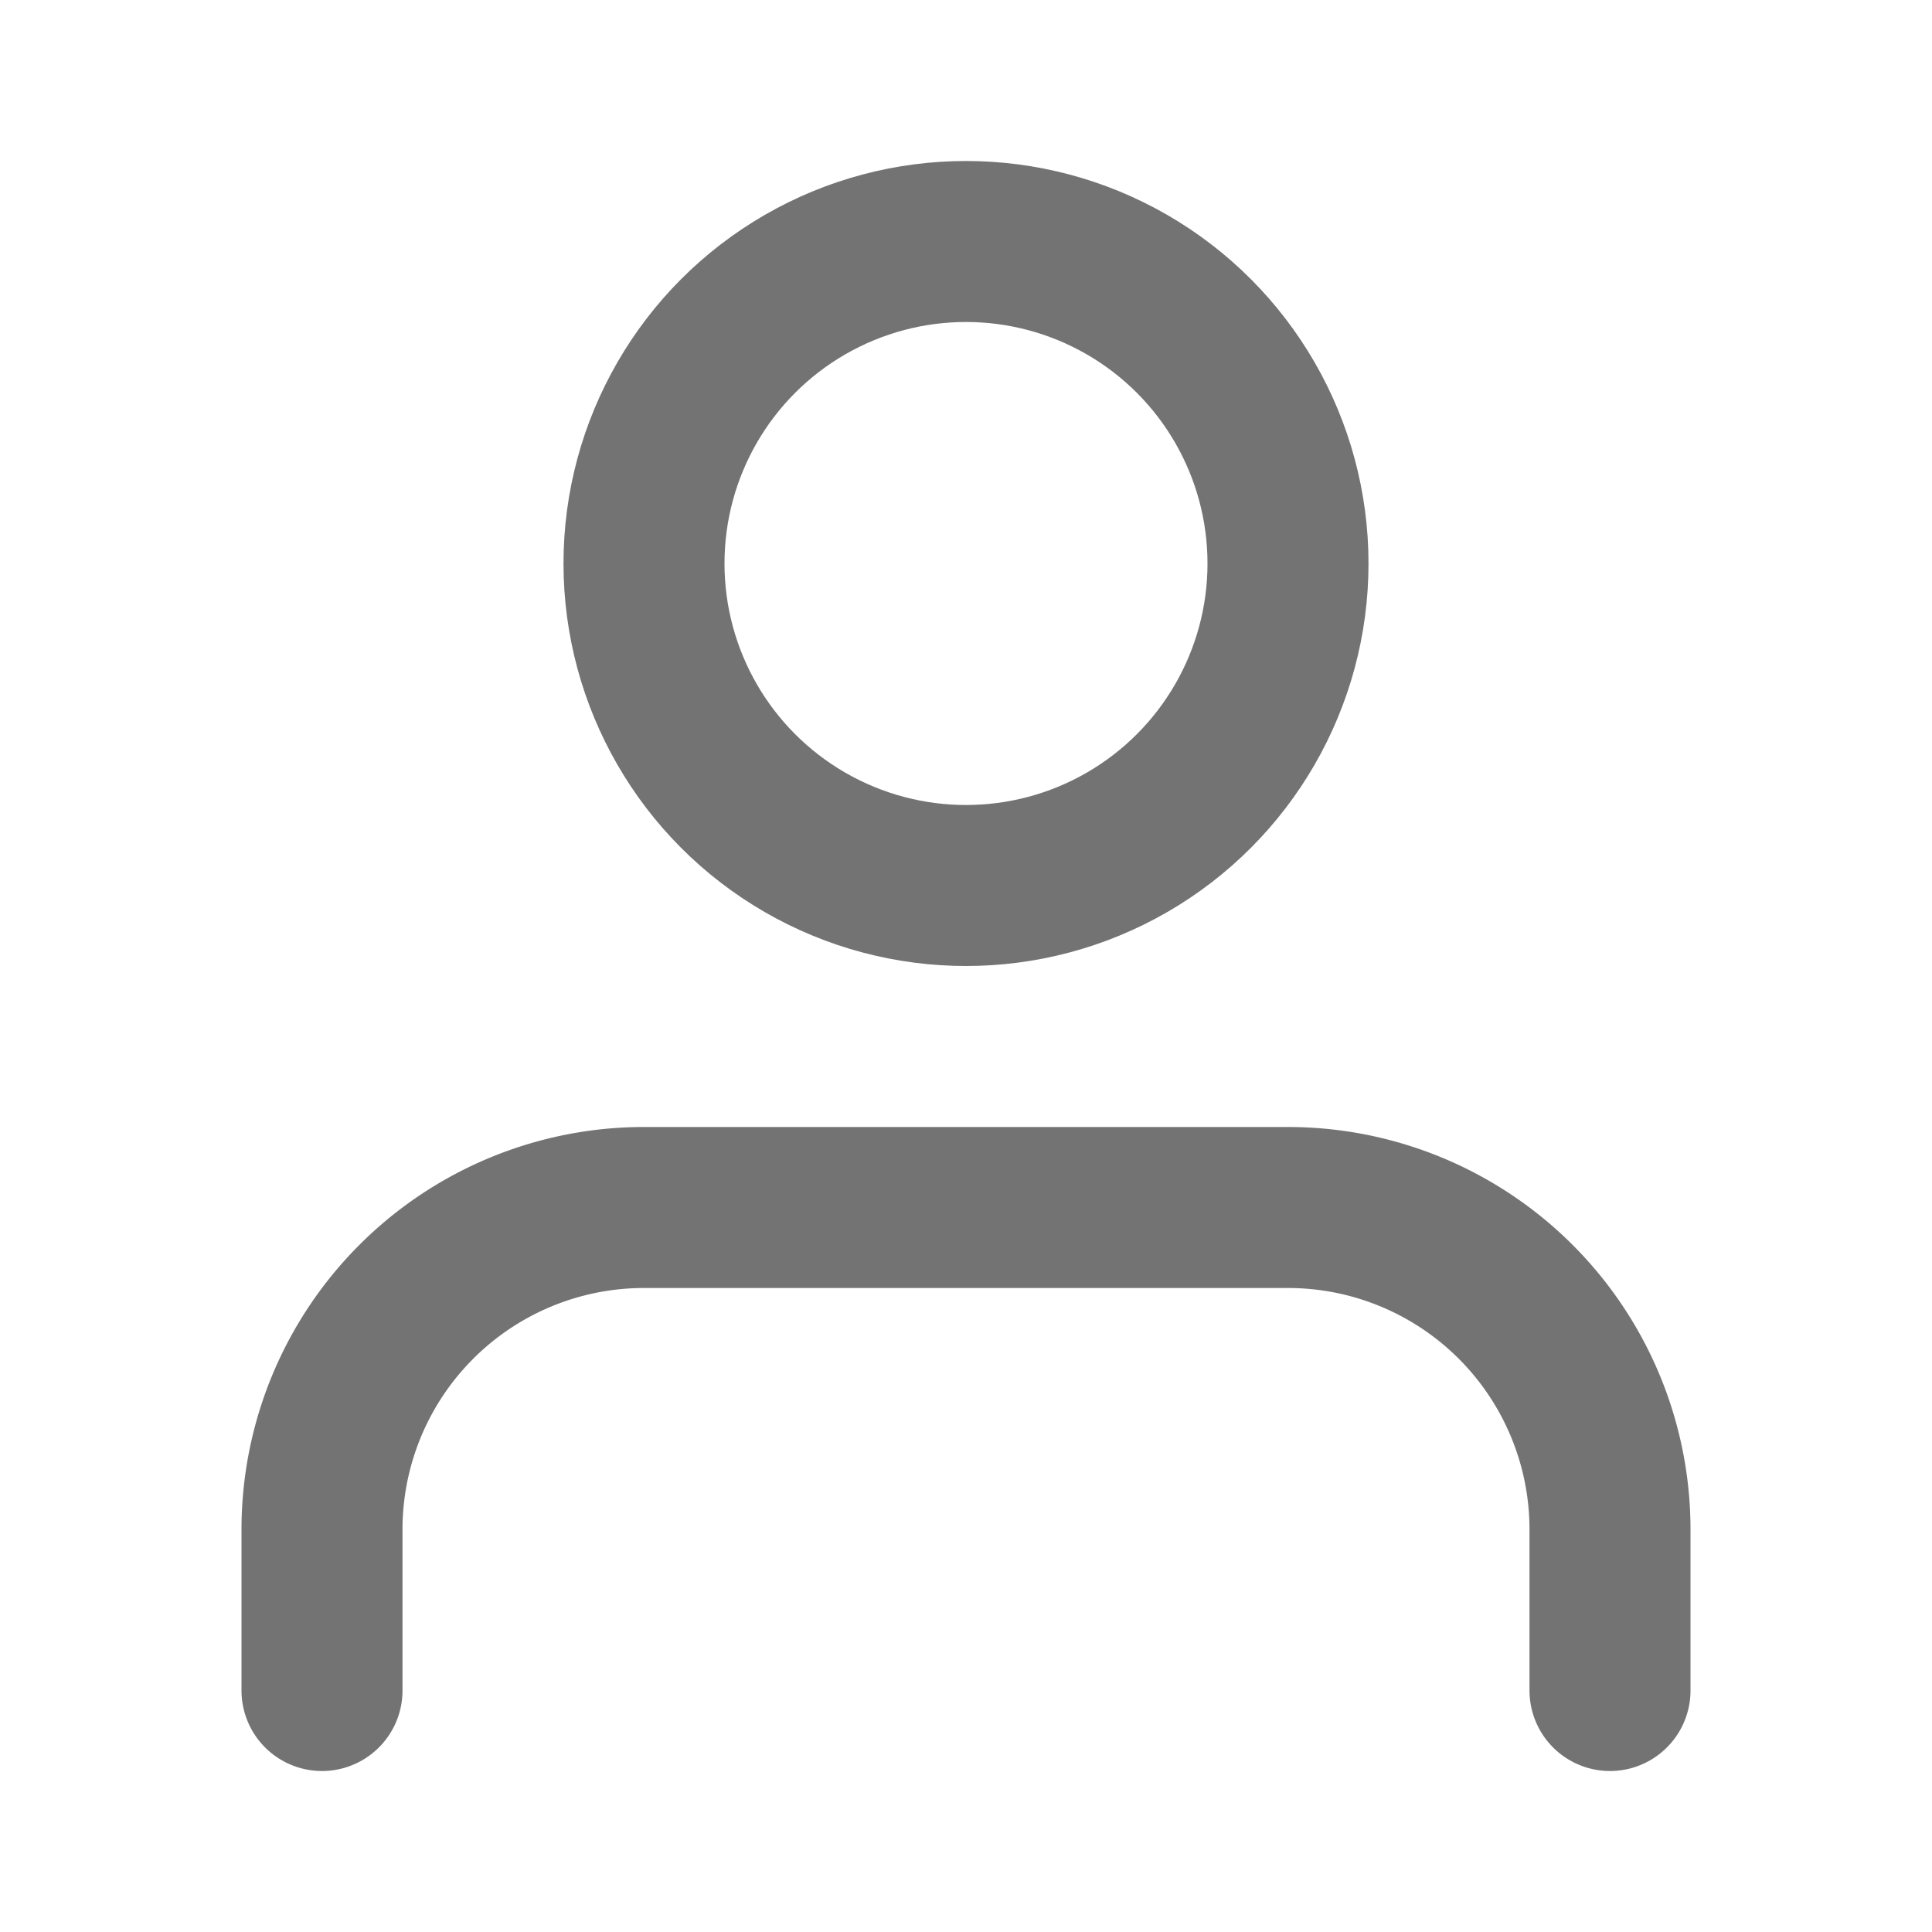<svg xmlns="http://www.w3.org/2000/svg" width="1em" height="1em" viewBox="0 0 24 24" fill="none" stroke="#737373" stroke-width="2" stroke-linecap="round" stroke-linejoin="round">
  <path d="M20 21v-2a4 4 0 0 0-4-4H8a4 4 0 0 0-4 4v2"></path>
  <circle cx="12" cy="7" r="4"></circle>
</svg>
